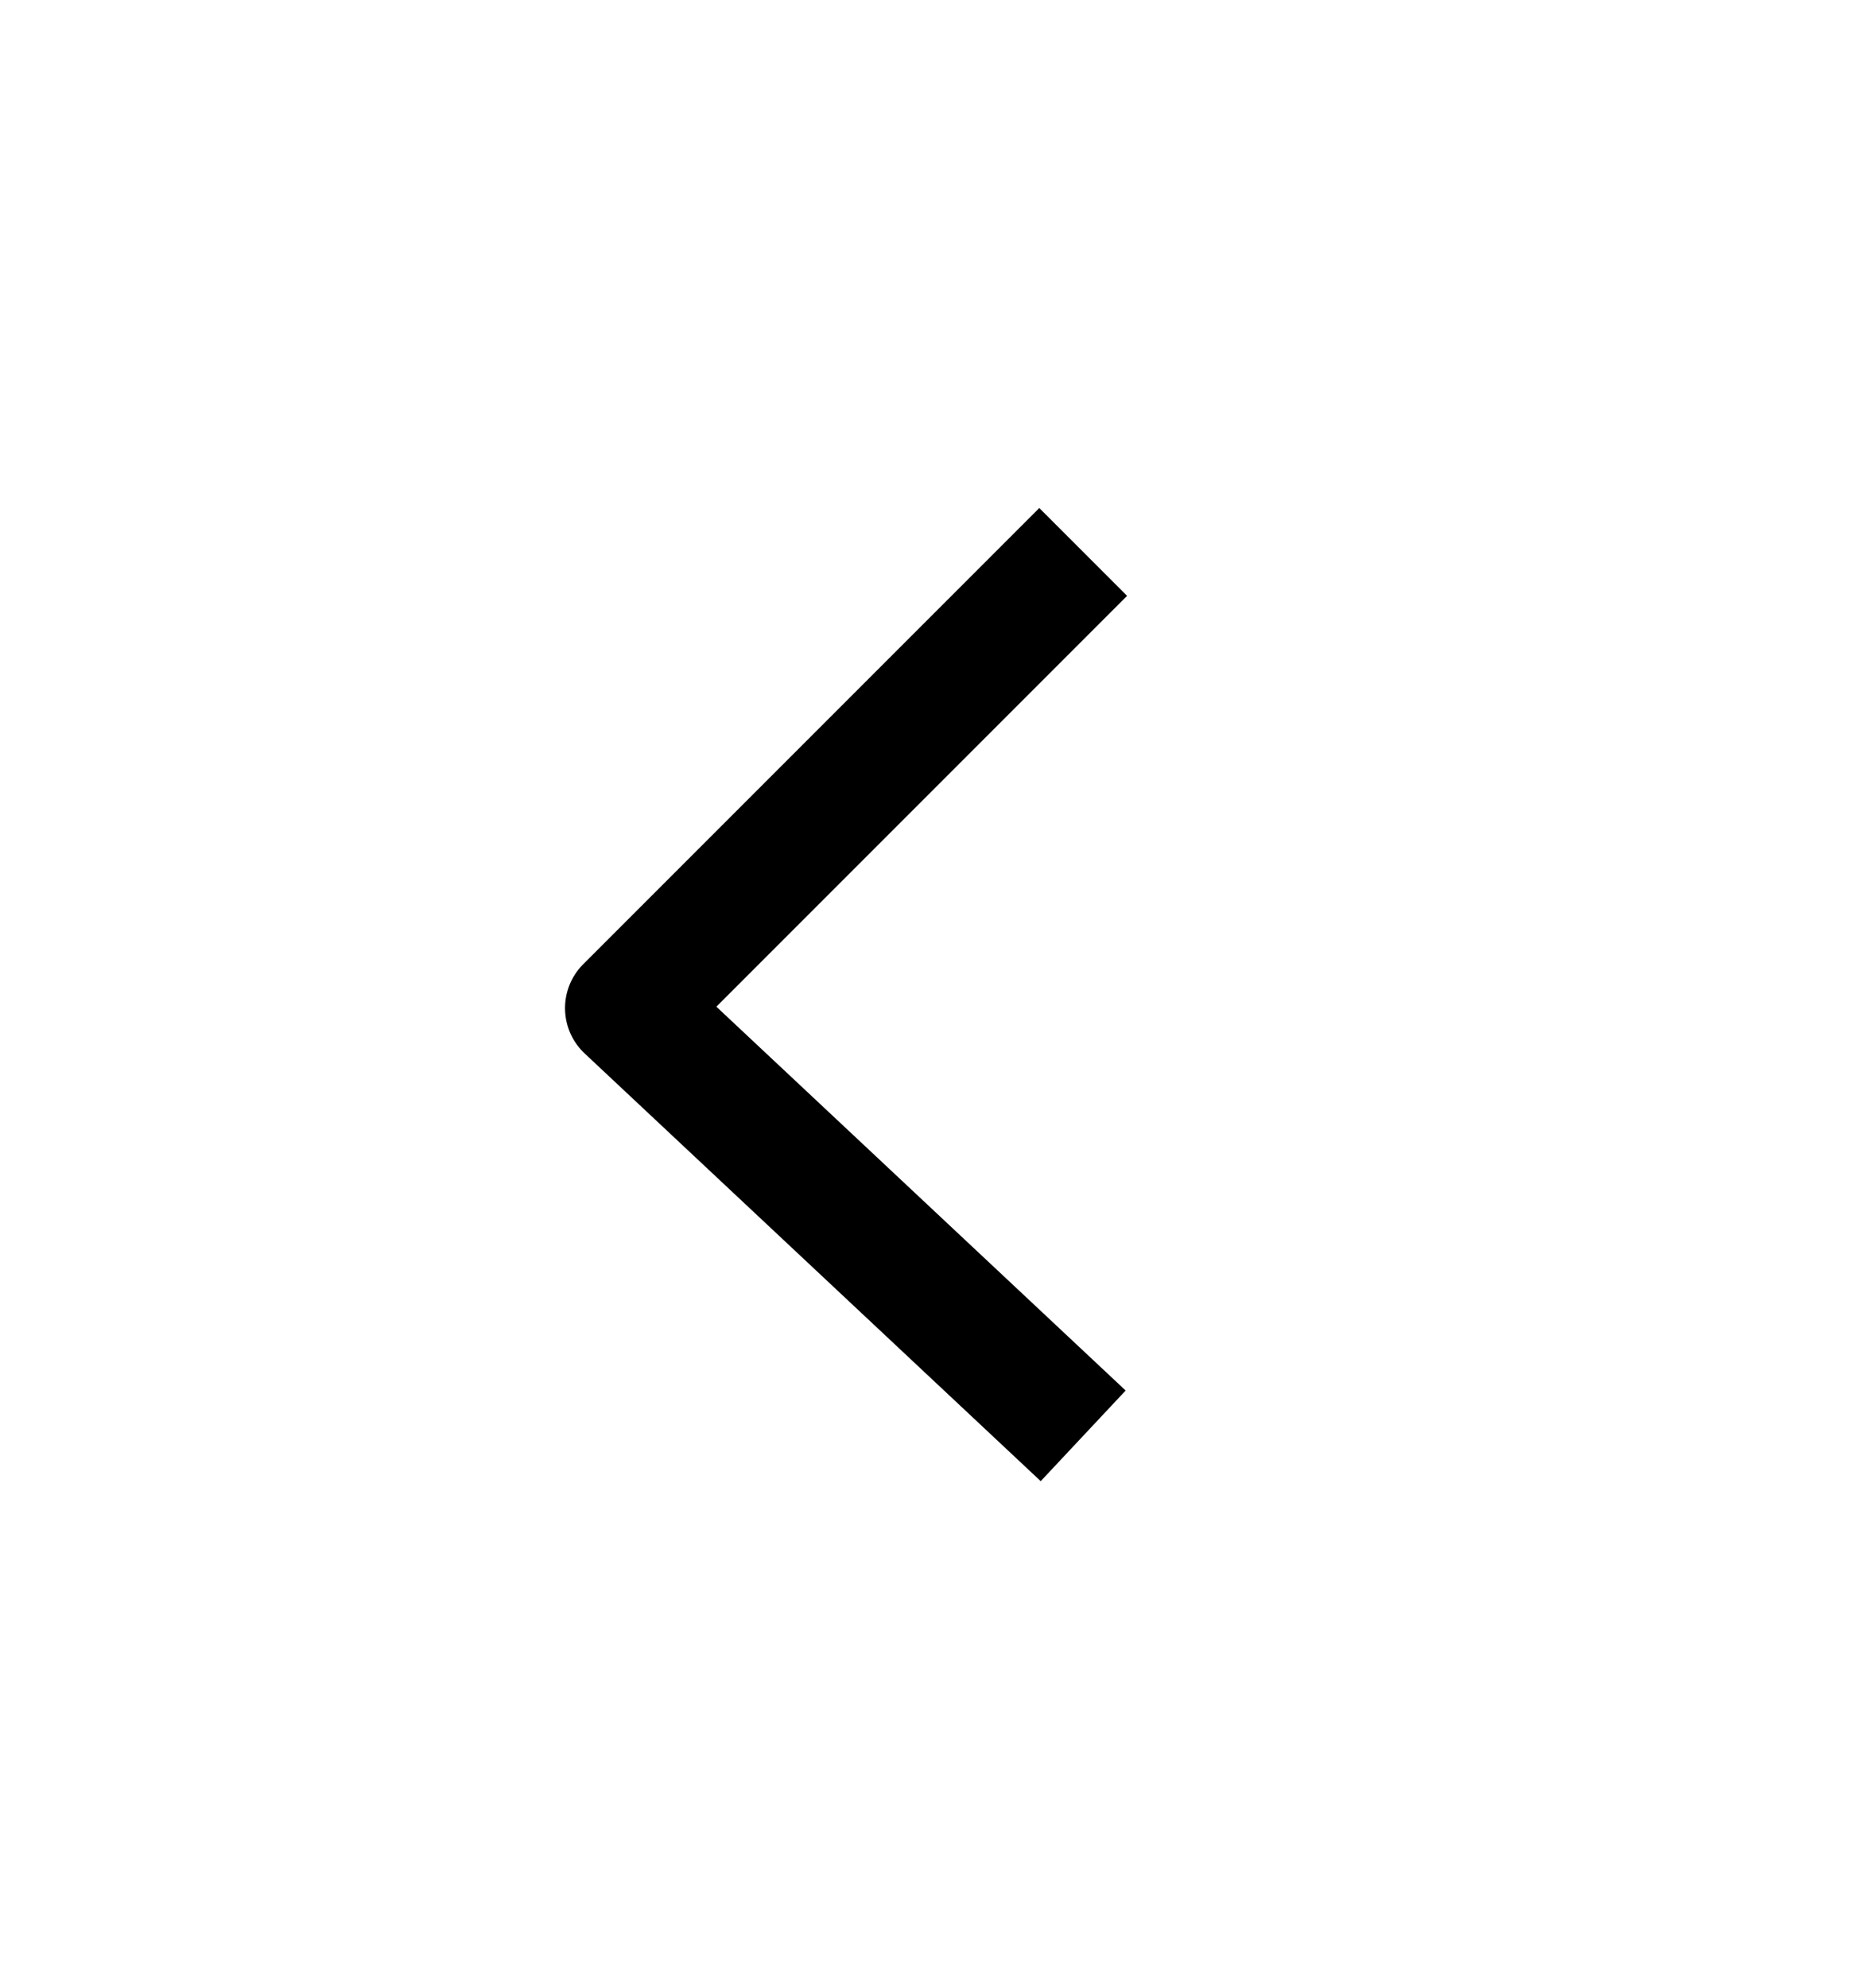 <svg width="60" height="64" viewBox="0 0 60 64" fill="none" xmlns="http://www.w3.org/2000/svg">
<g filter="url(#filter0_d_113_165)">
<circle cx="28" cy="28" r="28" transform="matrix(-1 0 0 1 56 0)" fill="white"/>
<path d="M34.885 13.771L20.197 28.459L34.885 42.23" stroke="black" stroke-width="4" stroke-linejoin="round"/>
</g>
<defs>
<filter id="filter0_d_113_165" x="-4" y="0" width="64" height="64" filterUnits="userSpaceOnUse" color-interpolation-filters="sRGB">
<feFlood flood-opacity="0" result="BackgroundImageFix"/>
<feColorMatrix in="SourceAlpha" type="matrix" values="0 0 0 0 0 0 0 0 0 0 0 0 0 0 0 0 0 0 127 0" result="hardAlpha"/>
<feOffset dy="4"/>
<feGaussianBlur stdDeviation="2"/>
<feComposite in2="hardAlpha" operator="out"/>
<feColorMatrix type="matrix" values="0 0 0 0 0 0 0 0 0 0 0 0 0 0 0 0 0 0 0.25 0"/>
<feBlend mode="normal" in2="BackgroundImageFix" result="effect1_dropShadow_113_165"/>
<feBlend mode="normal" in="SourceGraphic" in2="effect1_dropShadow_113_165" result="shape"/>
</filter>
</defs>
</svg>
